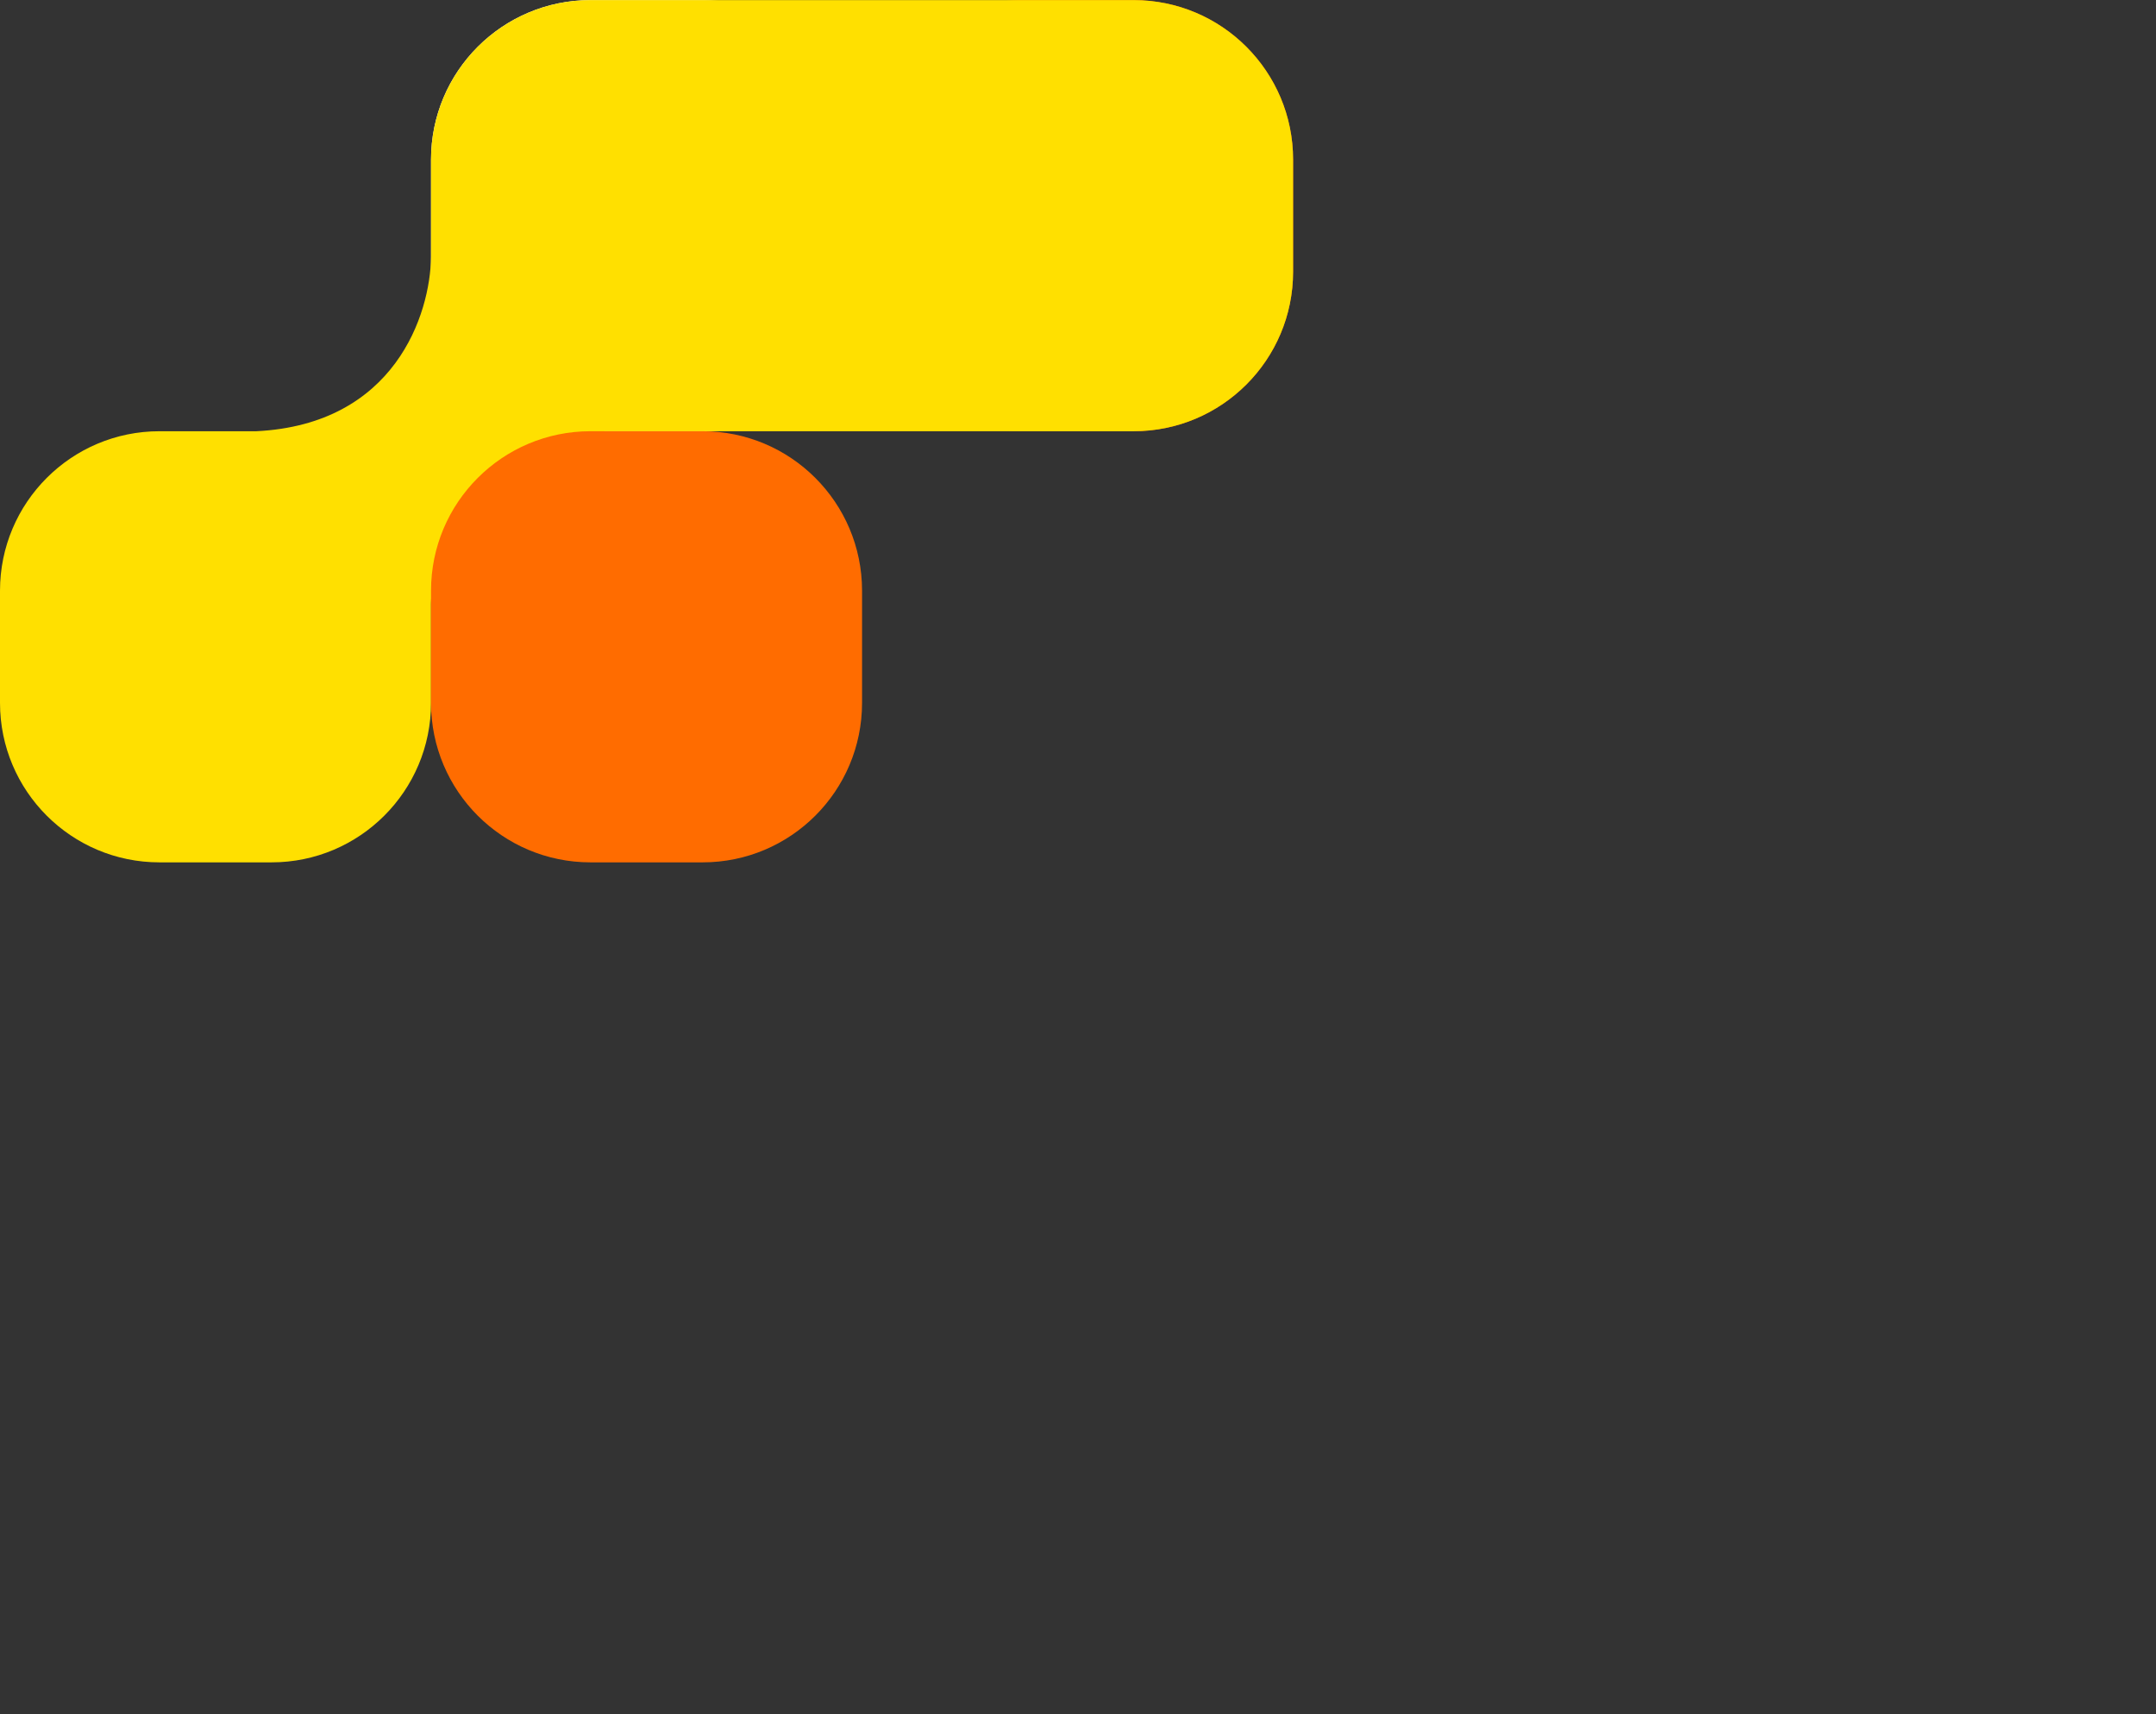 <svg width="595" height="473" viewBox="0 0 595 473" fill="none" xmlns="http://www.w3.org/2000/svg" xmlns:xlink="http://www.w3.org/1999/xlink">
<rect x="0" y="0" width="595" height="473" fill="#333333" stroke="none"/>
<path d="M237.906 44.032C237.906 19.728 257.608 0.026 281.912 0.026H312.853C337.157 0.026 356.859 19.728 356.859 44.032V74.973C356.859 99.277 337.157 118.979 312.853 118.979H281.912C257.608 118.979 237.906 99.277 237.906 74.973V44.032Z" fill="#FF6C00"/>
<path d="M118.951 44.032C118.951 19.728 138.653 0.026 162.957 0.026H193.898C218.202 0.026 237.904 19.728 237.904 44.032V74.973C237.904 99.277 218.202 118.979 193.898 118.979H162.957C138.653 118.979 118.951 99.277 118.951 74.973V44.032Z" fill="white"/>
<g style="mix-blend-mode:hard-light">
<path fill-rule="evenodd" clip-rule="evenodd" d="M162.958 0.027C138.654 0.027 118.952 19.729 118.952 44.033V70.855C118.752 86.735 108.981 117.097 70.741 118.98H44.005C19.702 118.98 0 138.682 0 162.985V193.926C0 218.23 19.702 237.932 44.005 237.932H74.947C99.25 237.932 118.952 218.23 118.952 193.926L118.952 166.591C119.153 151.471 129.045 120.782 167.014 118.98H185.489C185.579 118.98 185.67 118.98 185.76 118.98H312.852C337.156 118.98 356.858 99.278 356.858 74.975V44.034C356.858 19.73 337.156 0.028 312.852 0.028H194.171C194.081 0.028 193.99 0.027 193.899 0.027H162.958Z" fill="#FFE000"/>
</g>
<path d="M118.951 162.985C118.951 138.681 138.653 118.979 162.957 118.979H193.898C218.202 118.979 237.904 138.681 237.904 162.985V193.926C237.904 218.23 218.202 237.932 193.898 237.932H162.957C138.653 237.932 118.951 218.23 118.951 193.926V162.985Z" fill="#FF6C00"/>
</svg>